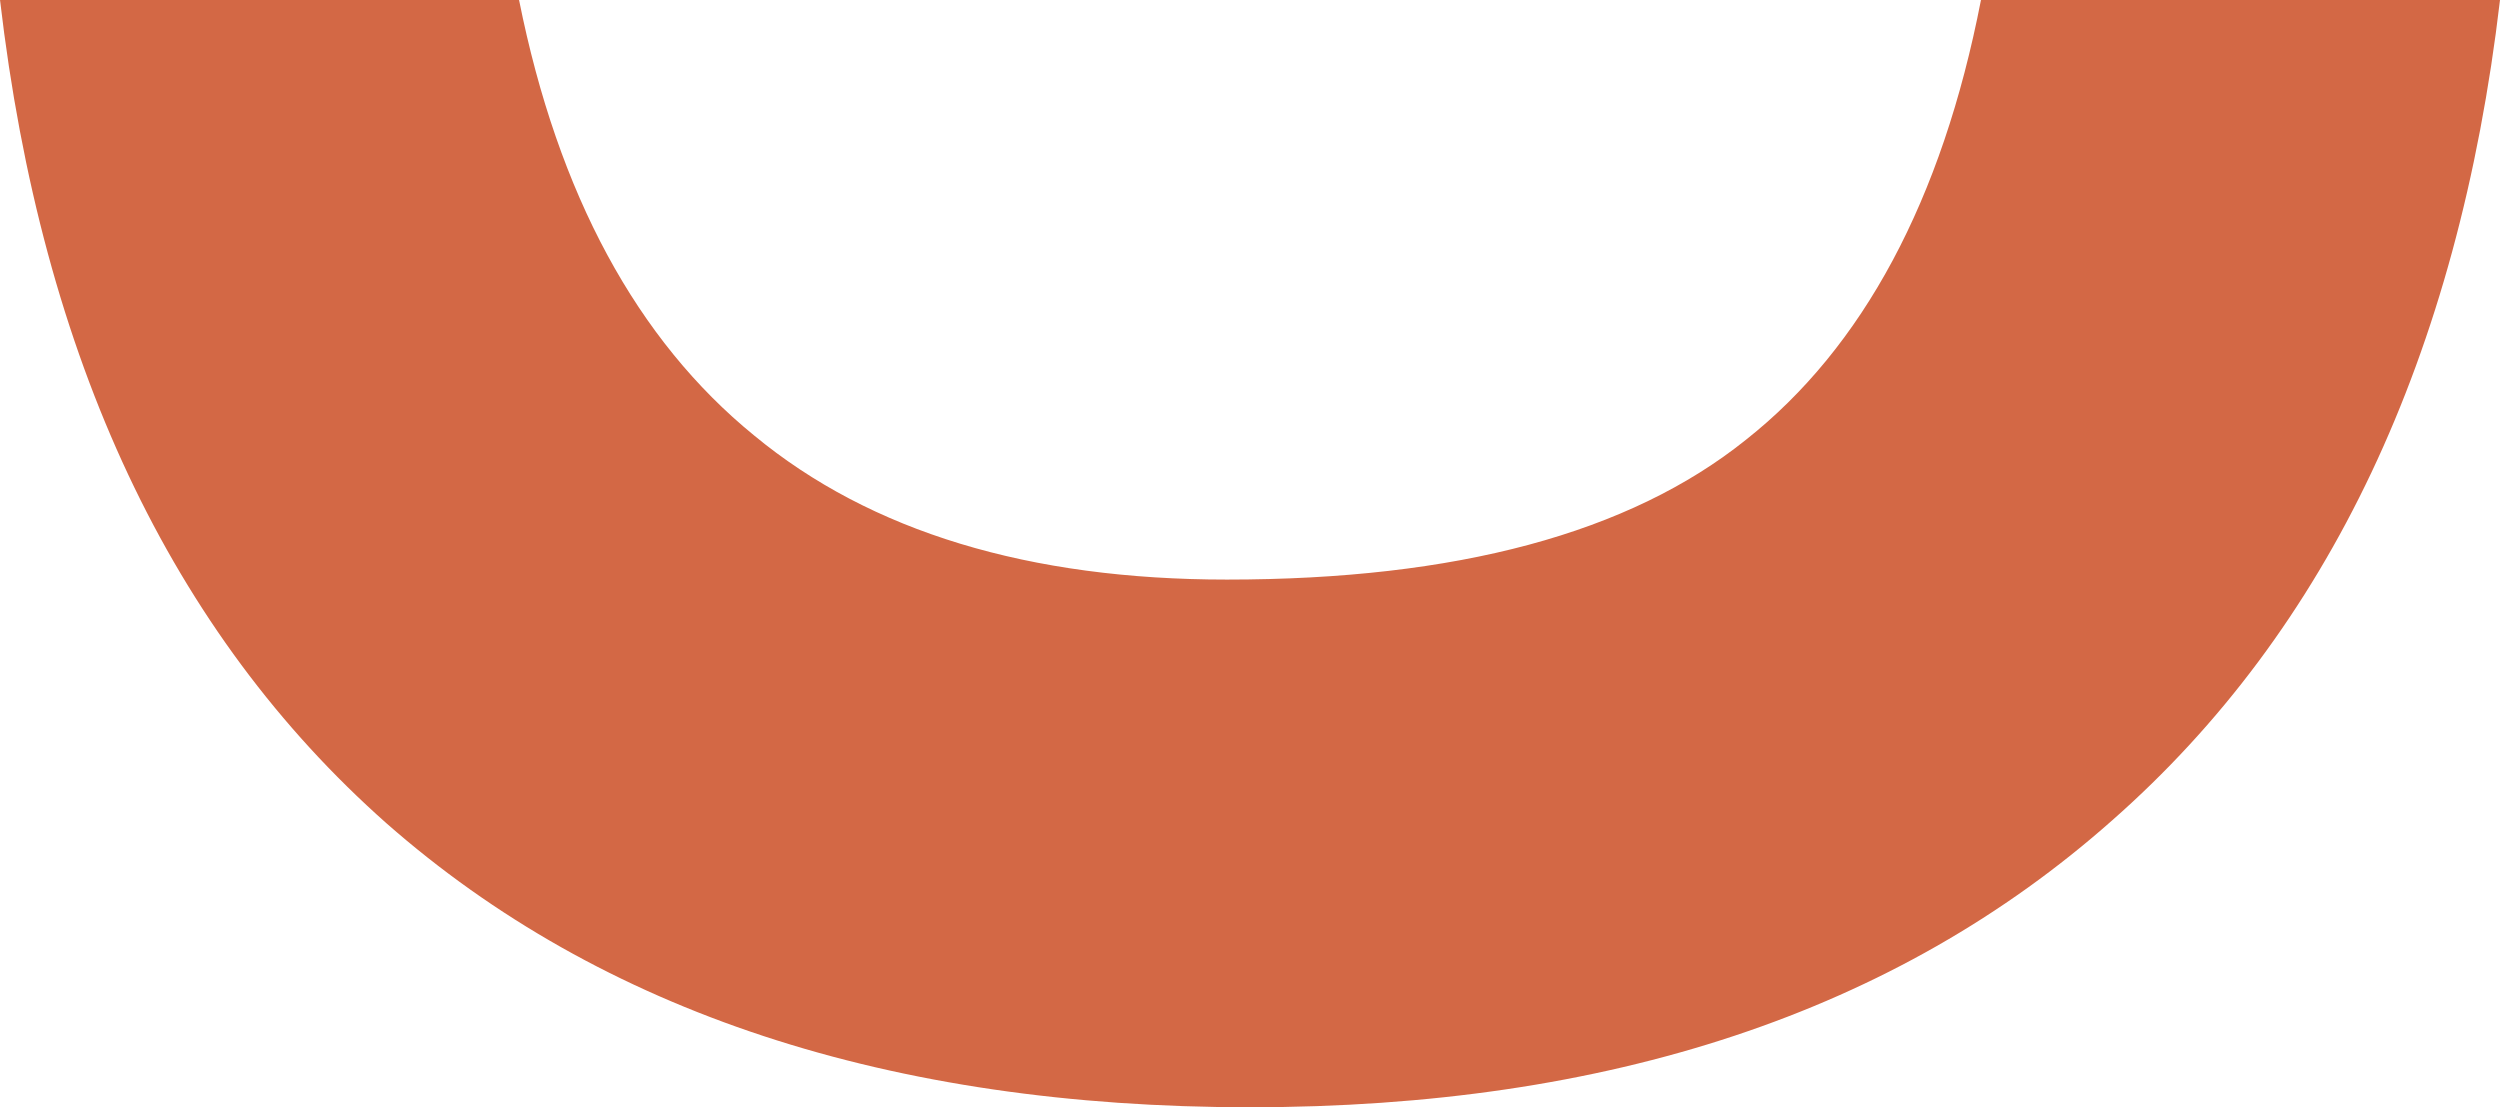 <?xml version="1.0" encoding="UTF-8"?> <svg xmlns="http://www.w3.org/2000/svg" xmlns:xlink="http://www.w3.org/1999/xlink" xml:space="preserve" width="16.735mm" height="7.412mm" version="1.1" style="shape-rendering:geometricPrecision; text-rendering:geometricPrecision; image-rendering:optimizeQuality; fill-rule:evenodd; clip-rule:evenodd" viewBox="0 0 1046.95 463.7"> <defs> <style type="text/css"> .fil0 {fill:#D36845;fill-rule:nonzero} </style> </defs> <g id="Слой_x0020_1">  <path class="fil0" d="M829.59 0l217.36 0c-17.51,149.13 -71.85,263.85 -162.41,343.55 -90.57,80.3 -210.72,120.15 -361.06,120.15 -150.95,0 -271.7,-39.85 -361.66,-118.94 -89.96,-79.7 -144.3,-194.42 -161.81,-344.76l217.36 0c16.3,81.51 49.51,142.49 98.41,182.34 48.9,40.45 115.32,60.38 198.04,60.38 96.01,0 168.46,-19.32 217.36,-58.56 48.91,-38.64 82.12,-100.23 98.41,-184.15z"></path> </g> </svg> 